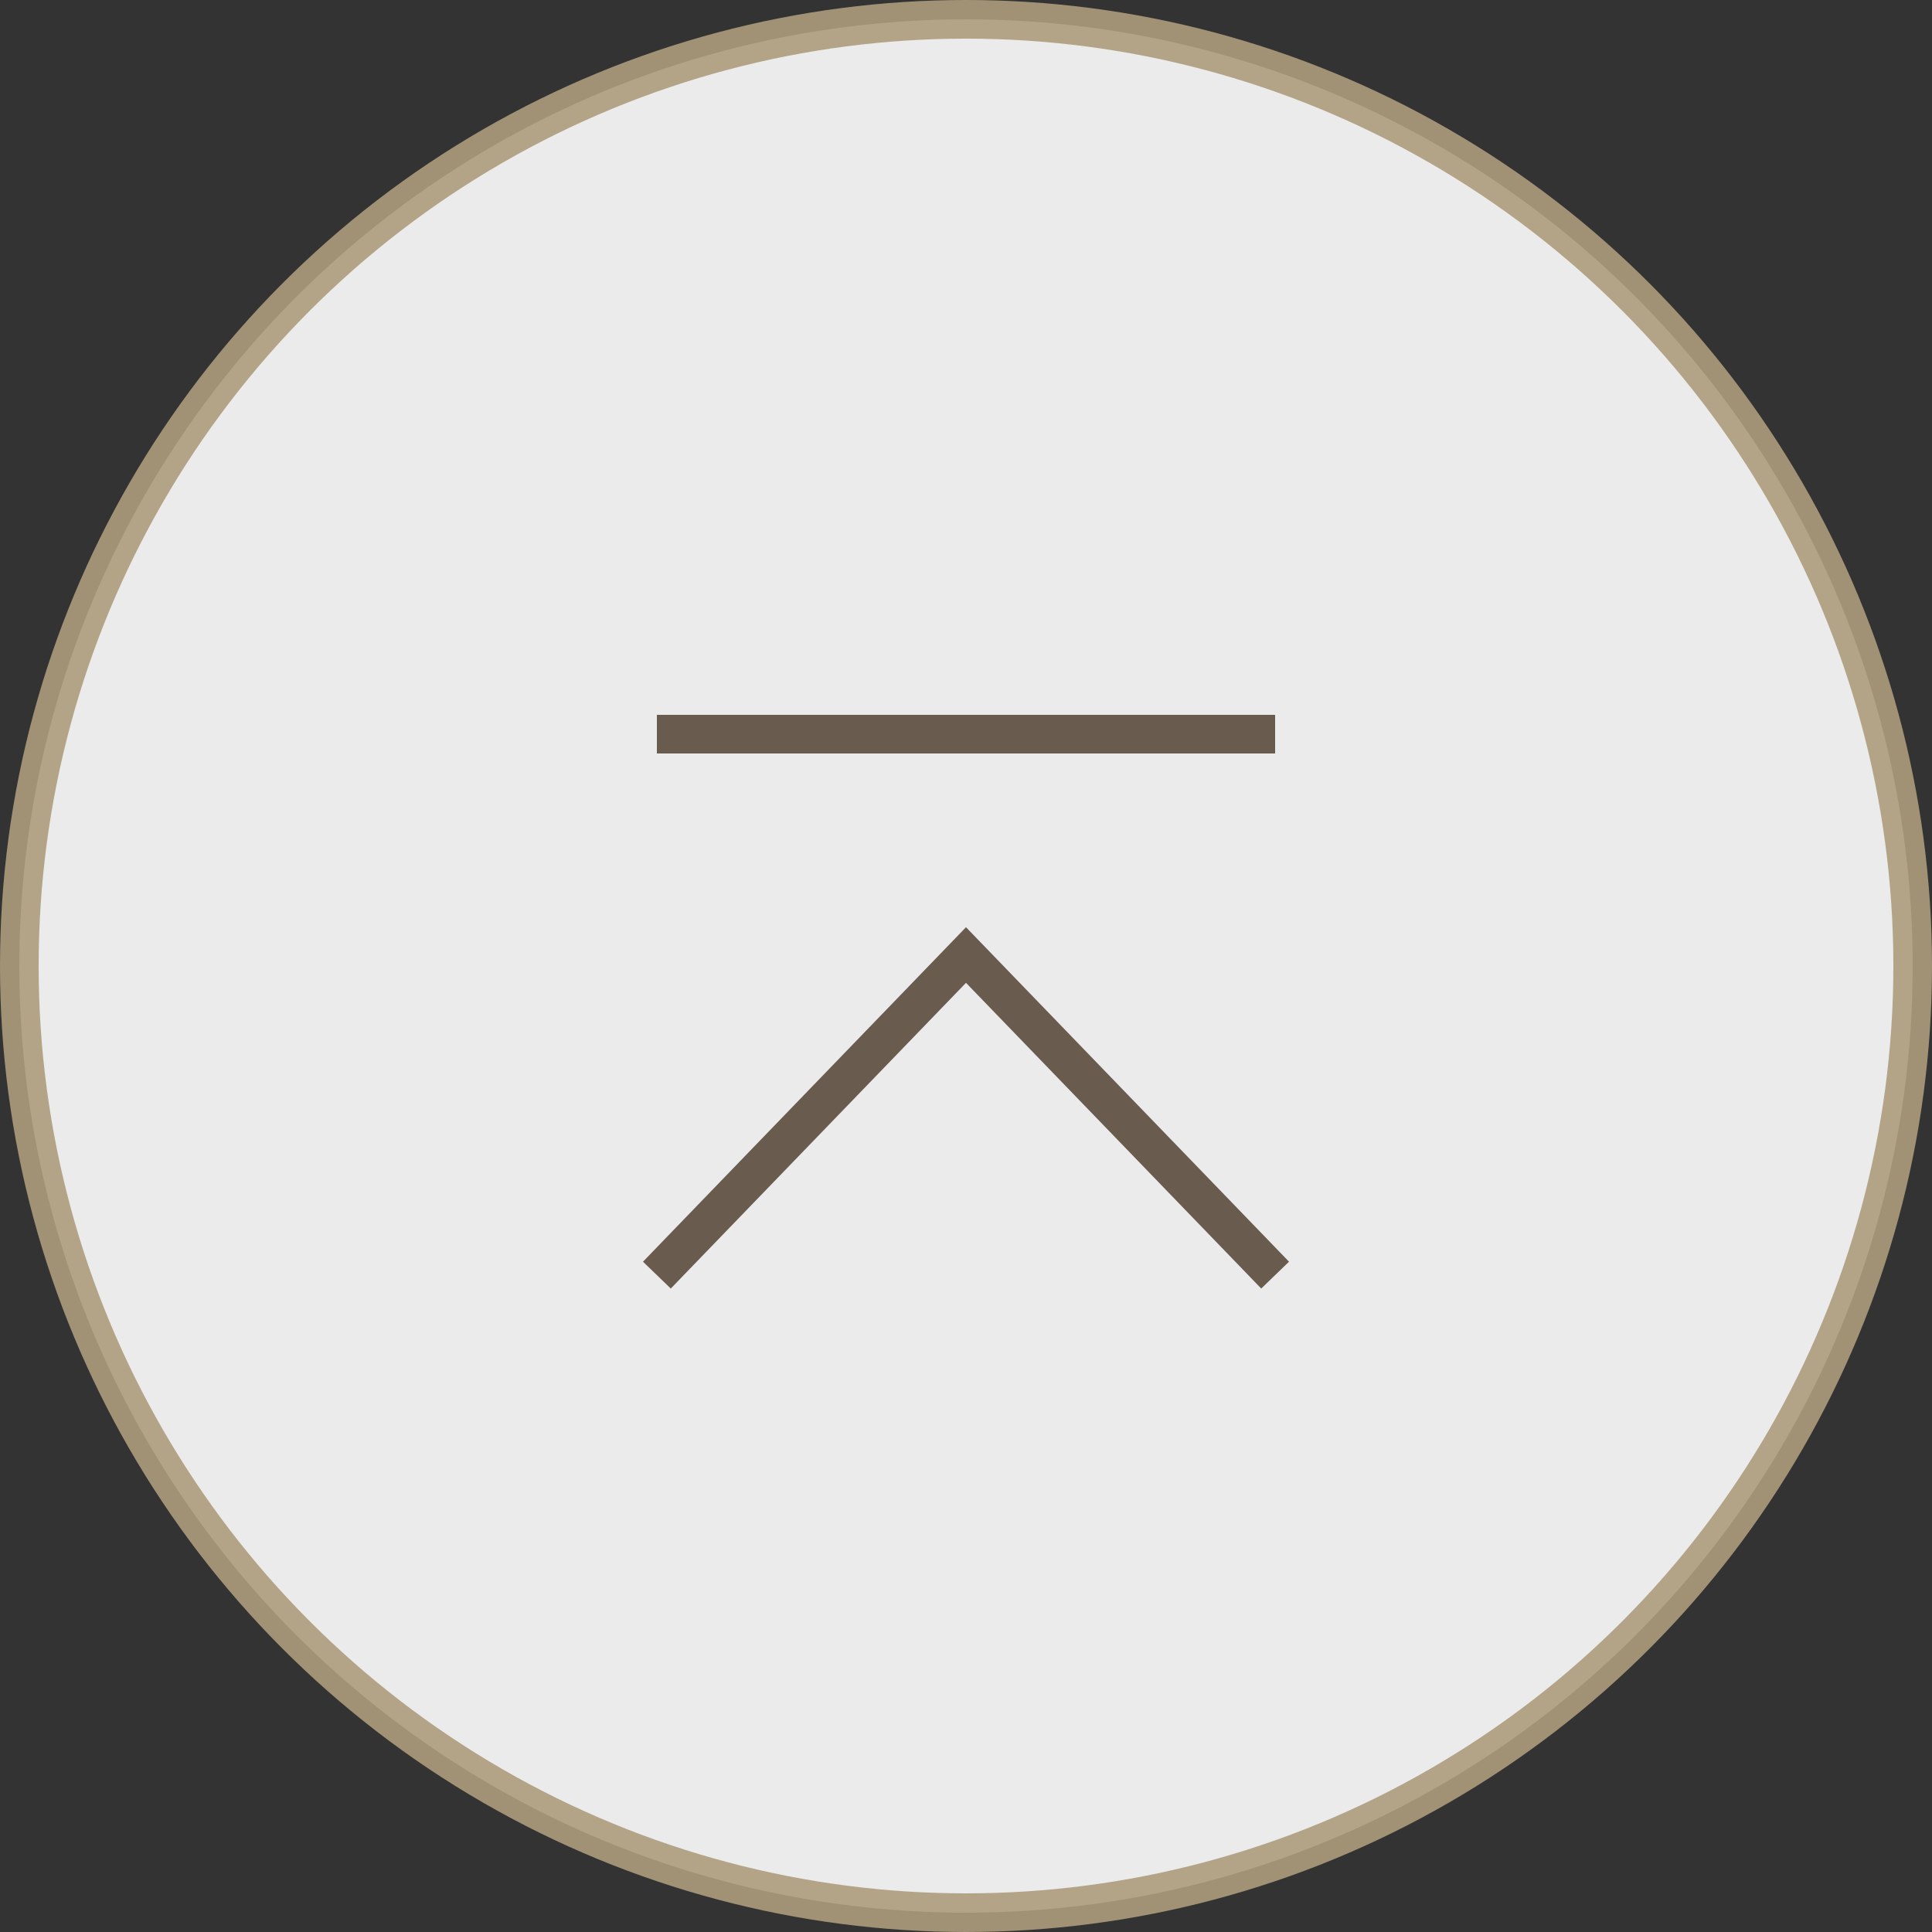 <svg width="50" height="50" viewBox="0 0 50 50" fill="none" xmlns="http://www.w3.org/2000/svg">
<rect x="0" y="0" width="50" height="50" fill="#333333" stroke="none"/>
<circle opacity="0.9" cx="25" cy="25" r="24.5" fill="white" stroke="#AD9D7C"/>
<path d="M17 33L25 24.716L33 33M17 19H33" stroke="#695C4F"/>
</svg>
